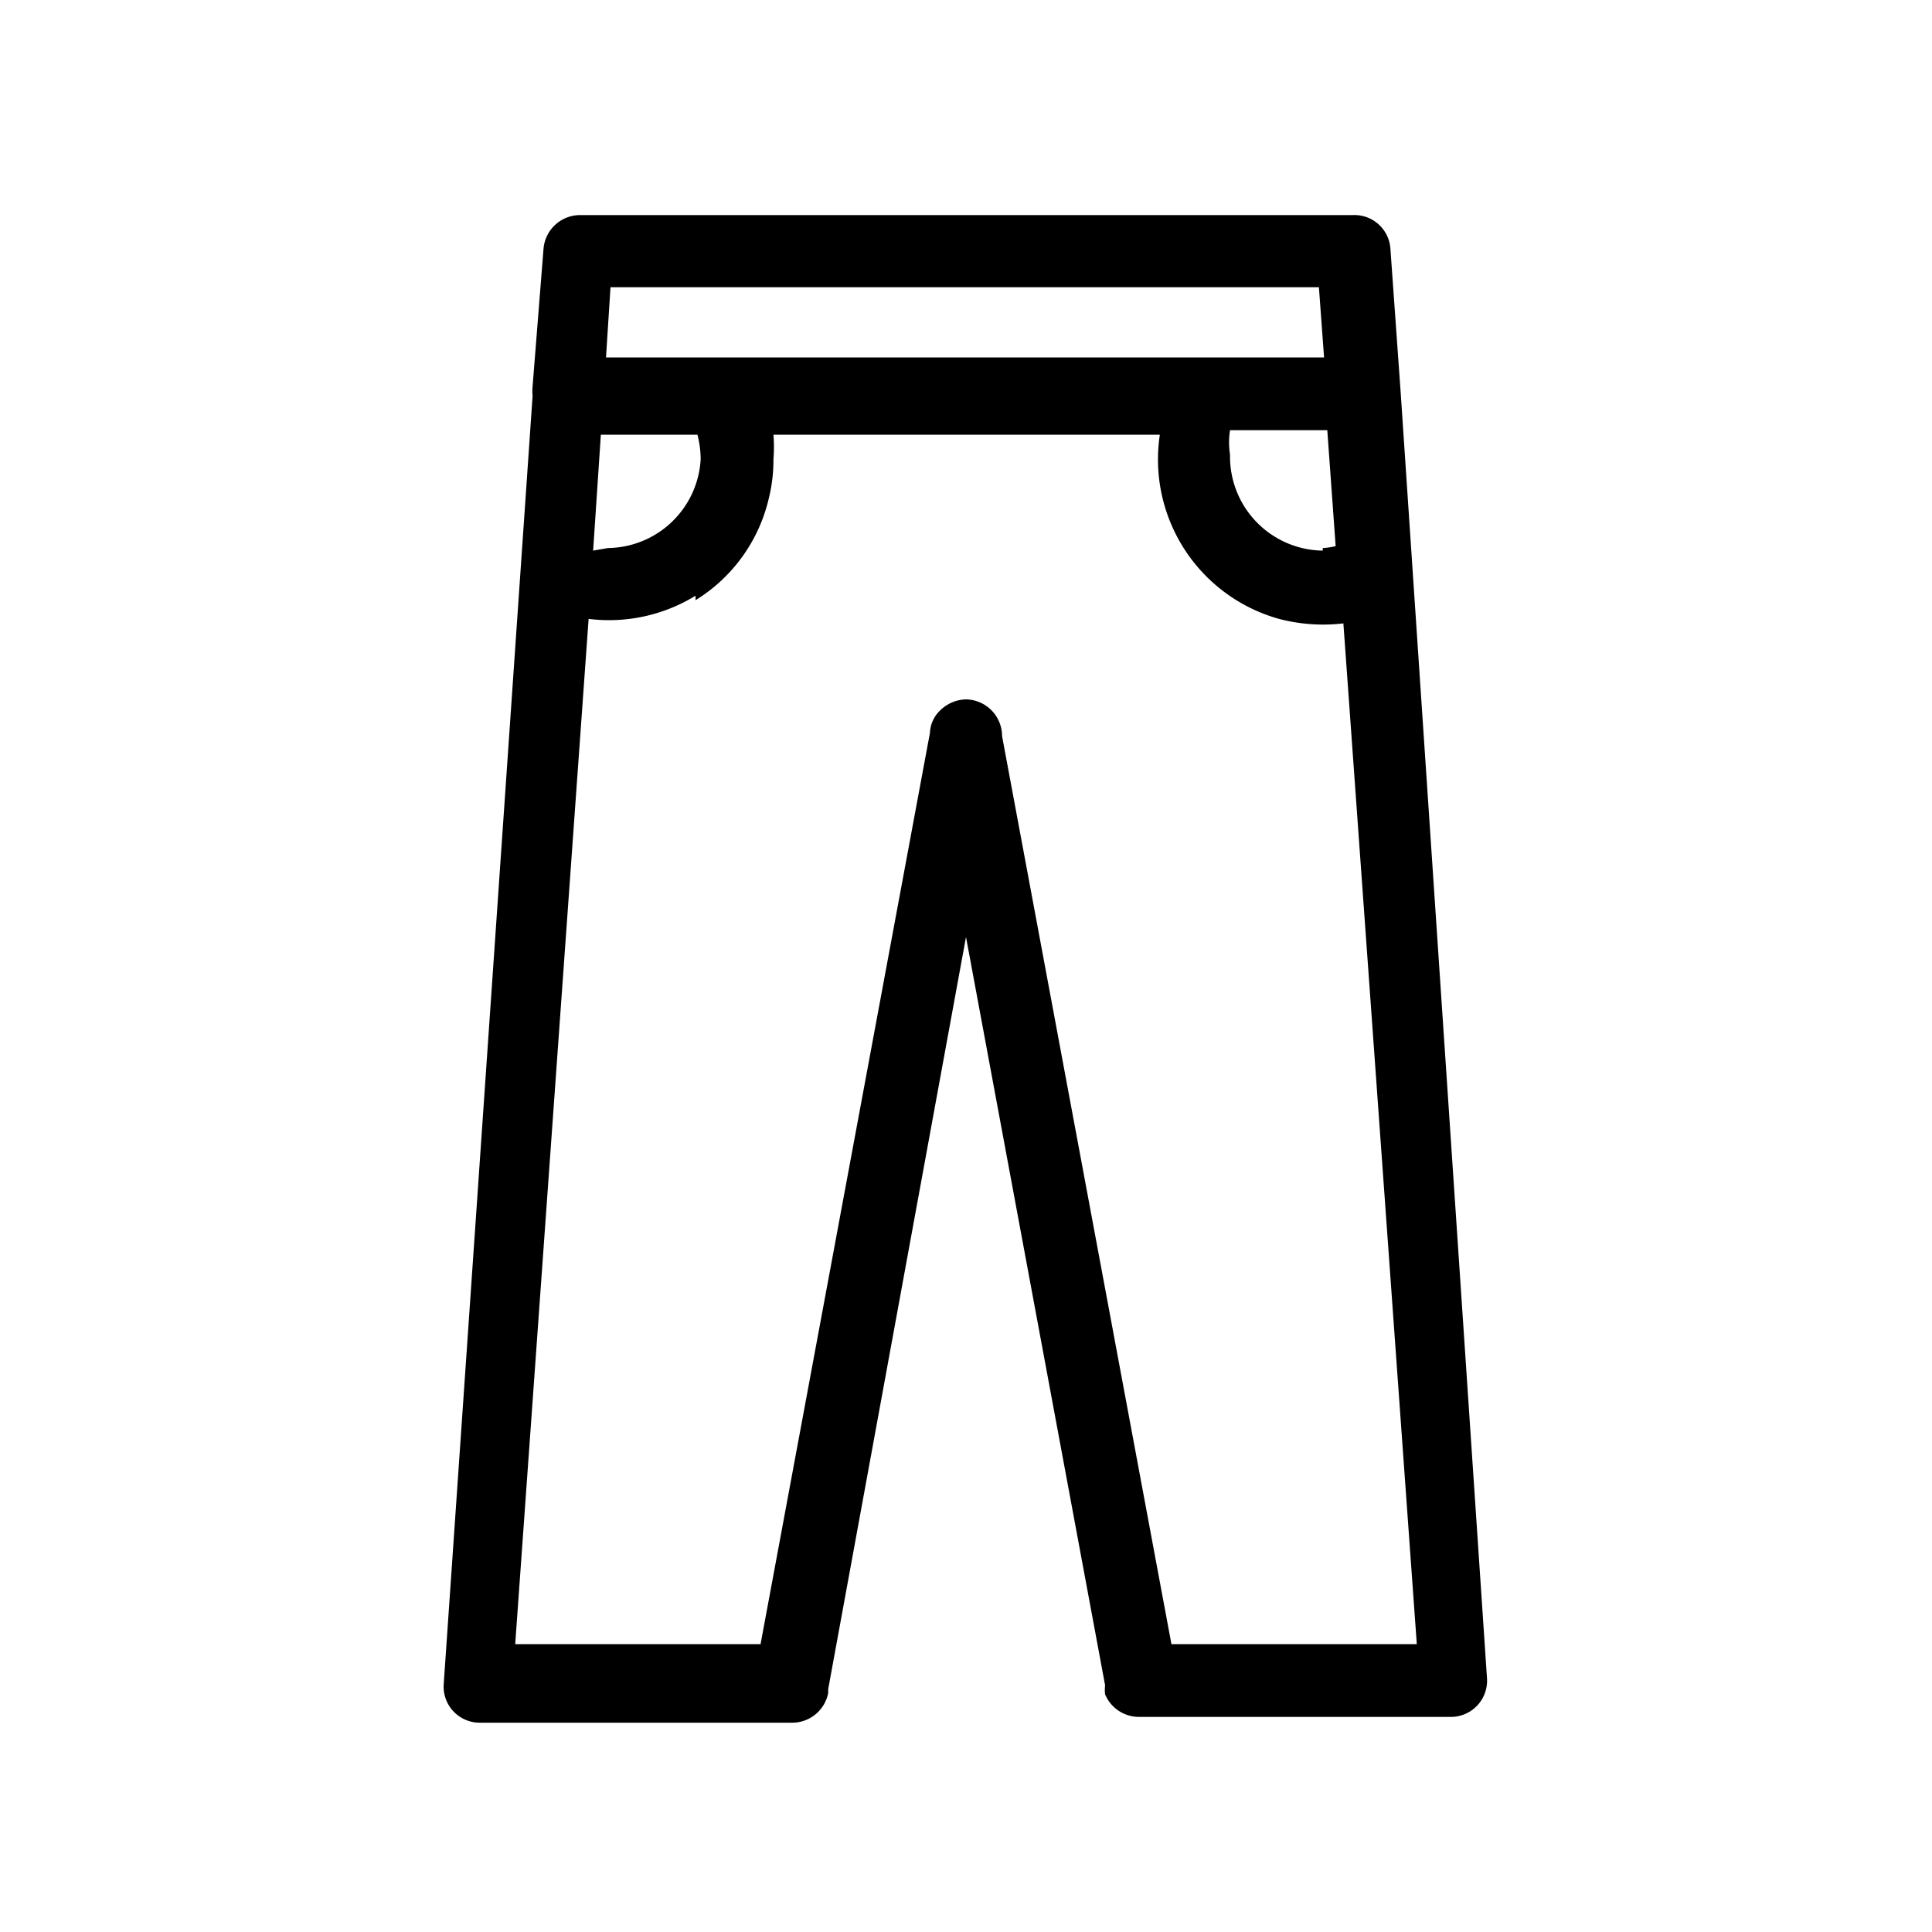 <svg width="30" height="30" viewBox="0 0 30 30" fill="none" xmlns="http://www.w3.org/2000/svg"><path d="M21.75 6.1l-.16-2.24a.56.56 0 00-.59-.52H9a.57.57 0 00-.56.52L8.27 6a.77.77 0 000 .15l-1.38 20a.56.56 0 00.56.6h4.86a.57.57 0 00.55-.46v-.06L15 14.55l2.16 11.62a.575.575 0 000 .14.57.57 0 00.52.35h4.85a.562.562 0 00.56-.6L21.75 6.1zM9.41 5.55l.07-1.09h11l.08 1.09H9.41zm11.13 3a1.46 1.46 0 01-1.44-1.49 1.199 1.199 0 010-.38h1.51l.13 1.8a1.07 1.07 0 01-.2.03v.04zm-11.33 0l.12-1.8h1.5c.032.124.049.252.05.38a1.46 1.46 0 01-1.44 1.38l-.23.04zm1.59.77a2.53 2.53 0 001.14-1.59 2.46 2.46 0 00.07-.6 2.34 2.34 0 000-.38h6a2.57 2.57 0 001.85 2.86 2.7 2.7 0 001 .07L22 25.53h-3.81l-2.63-14.1a.57.57 0 00-.56-.57.59.59 0 00-.4.17.51.51 0 00-.16.35l-2.63 14.15H8L9.14 9.61a2.56 2.56 0 001.66-.36v.07z" fill="#000"/></svg>